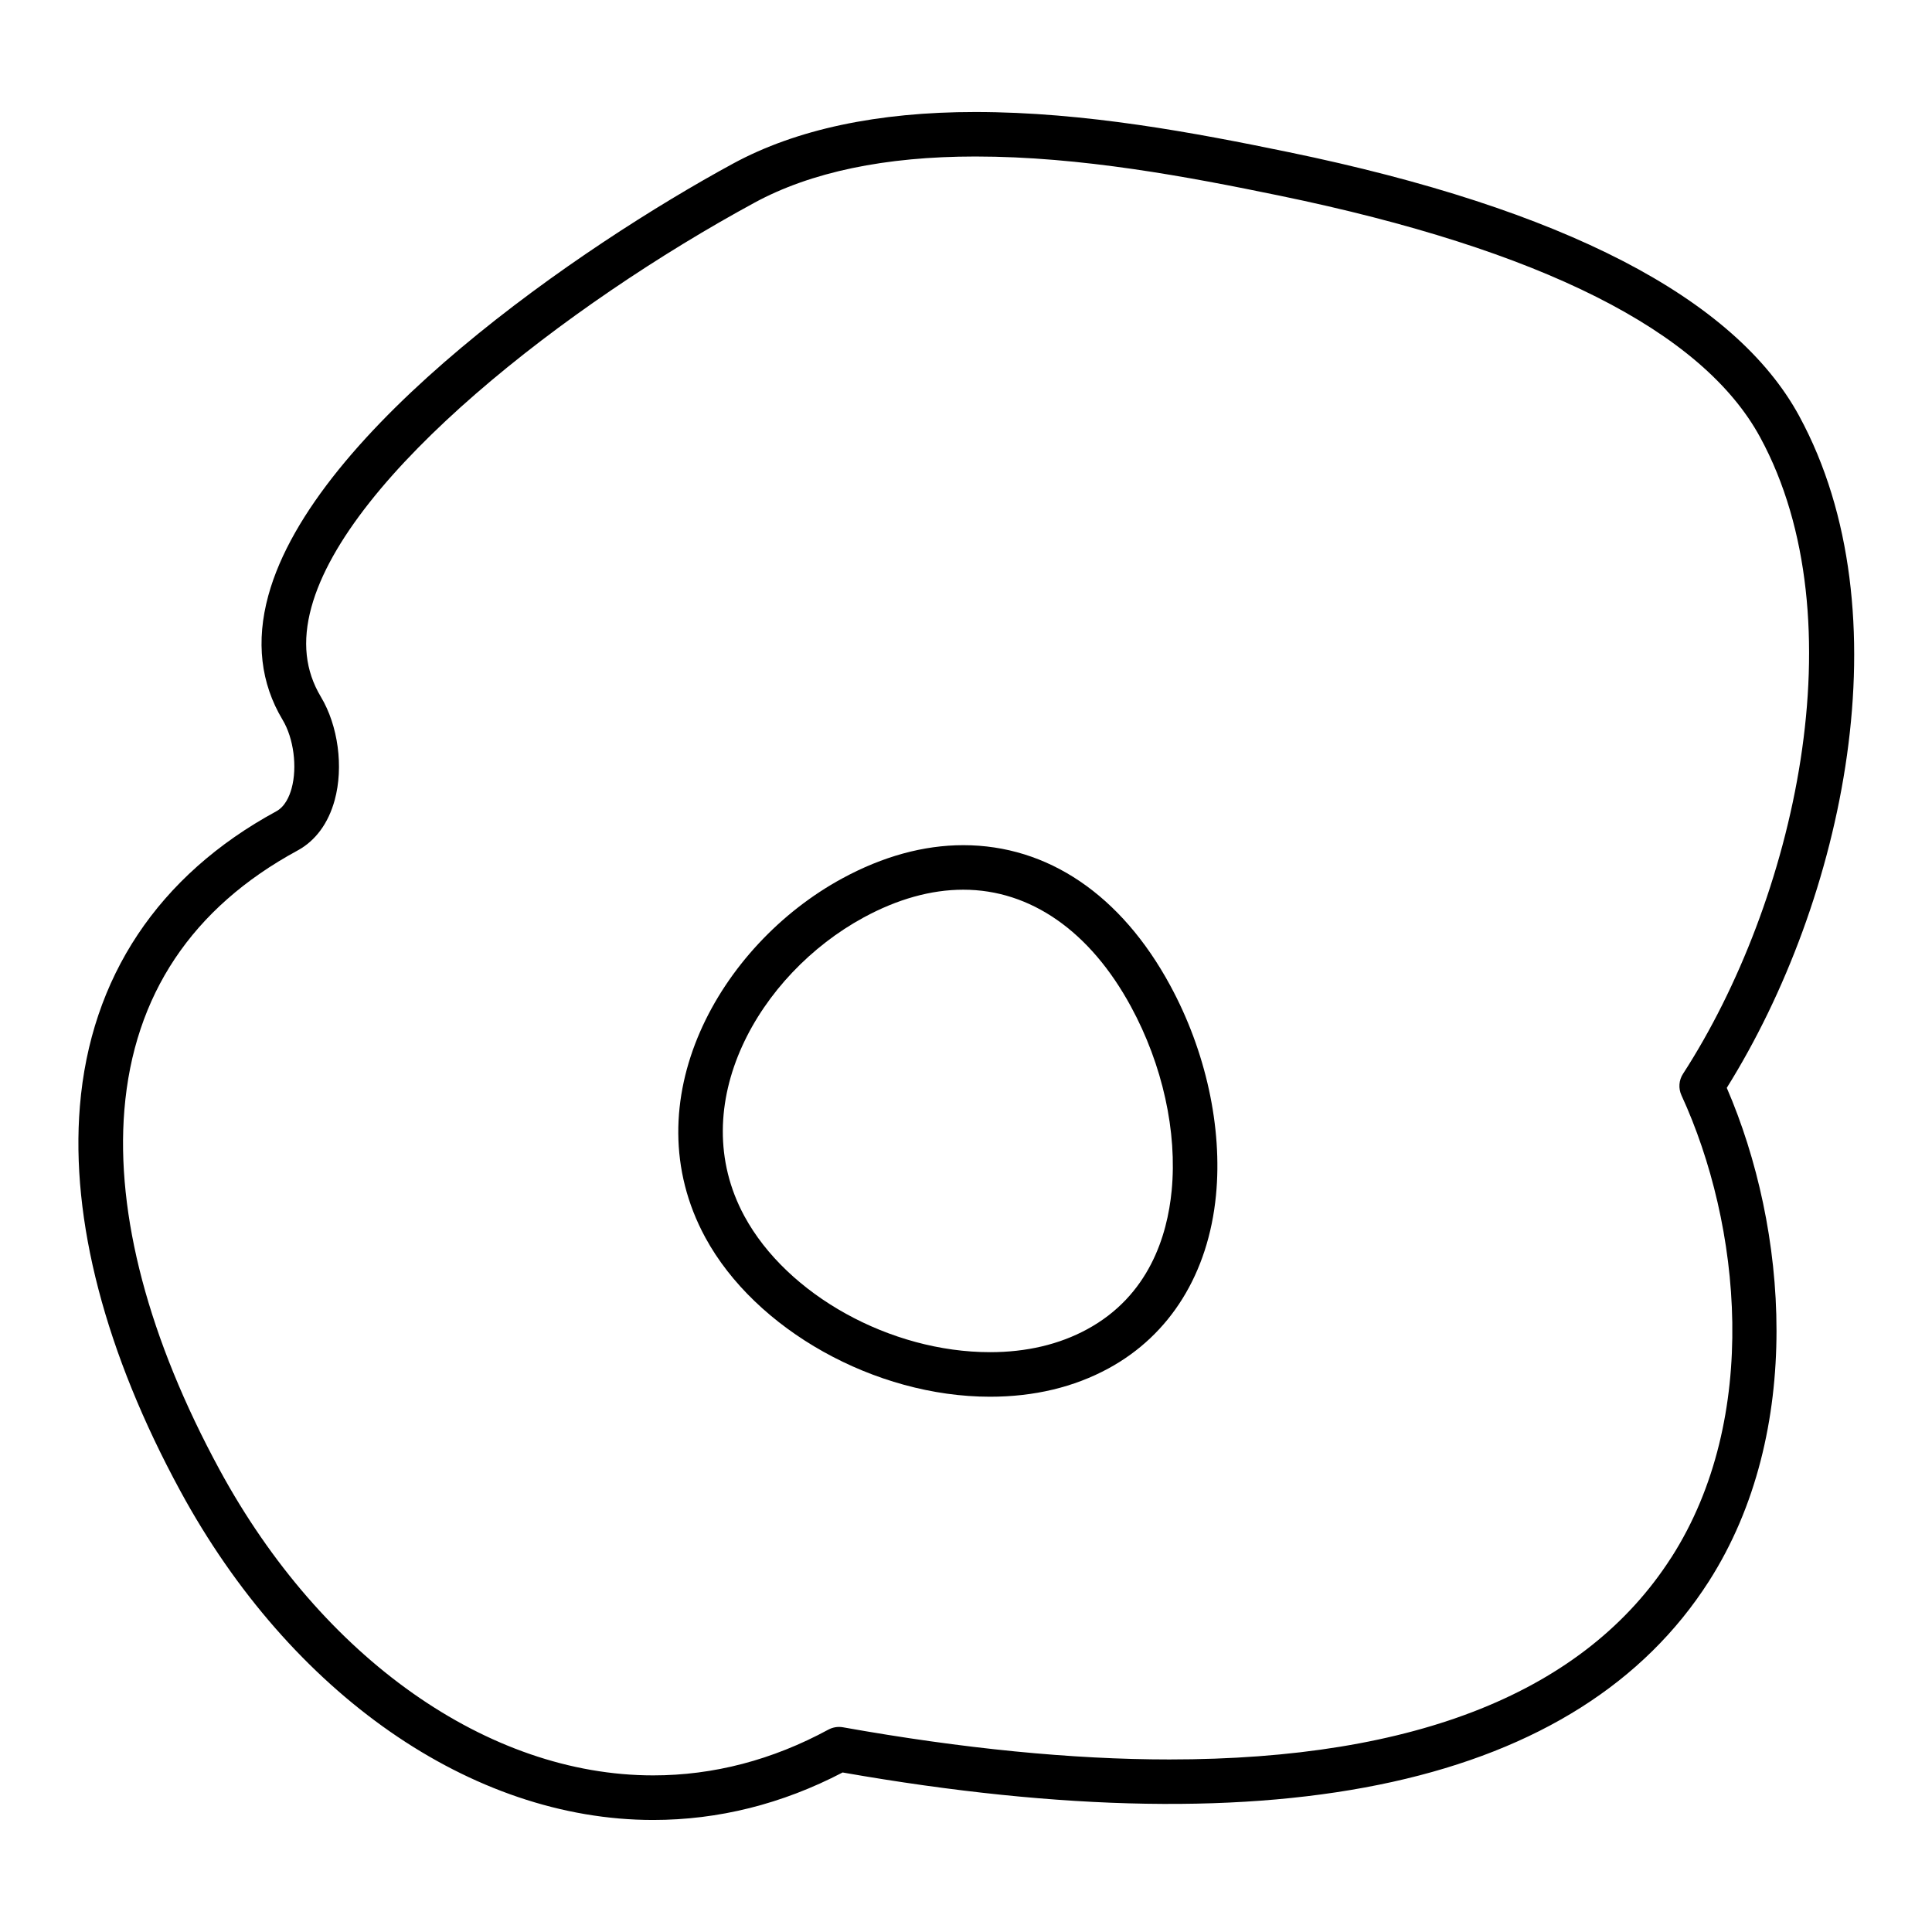 <?xml version="1.0" encoding="UTF-8"?>
<!-- Uploaded to: ICON Repo, www.iconrepo.com, Generator: ICON Repo Mixer Tools -->
<svg fill="#000000" width="800px" height="800px" version="1.1" viewBox="144 144 512 512" xmlns="http://www.w3.org/2000/svg">
 <g>
  <path d="m620.83 254.29c-17.051-31.41-62.559-54.945-135.26-69.957-24.953-5.148-54.02-10.652-83.121-10.652-25.867 0-47.445 4.598-64.148 13.656-40.094 21.766-111.16 70.375-123.2 114.51-3.312 12.129-2.031 23.207 3.793 32.922 2.93 4.871 3.93 12.508 2.387 18.152-0.566 2.078-1.73 4.824-4.078 6.094-31.242 16.965-49.238 43.996-52.035 78.184-2.465 30.07 6.738 65.32 26.617 101.92 29.199 53.781 77.207 87.191 125.29 87.191h0.008c17.301 0 34.195-4.227 50.223-12.586 116.89 20.5 195.18 3.016 229.53-50.602 25.457-39.746 20.844-93.691 4.777-130.83 31.086-49.785 47.461-125.97 19.215-178zm-33.922 302.46c-22.75 35.52-67.504 53.523-133.01 53.523-25.719 0-54.82-2.867-86.512-8.527-1.332-0.234-2.684-0.008-3.856 0.621-14.832 8.047-30.457 12.129-46.43 12.129h-0.008c-43.754 0-87.781-31.039-114.91-81.012-18.773-34.59-27.496-67.551-25.223-95.332 2.496-30.449 17.934-53.586 45.902-68.762 4.754-2.582 8.156-7.203 9.84-13.367 2.387-8.73 0.914-19.719-3.652-27.332-4.164-6.941-5-14.711-2.535-23.742 9.574-35.07 67.59-80.176 117.45-107.24 14.949-8.117 34.637-12.234 58.512-12.234 27.984 0 56.348 5.367 80.734 10.398 69.125 14.273 111.95 35.816 127.26 64.031 26.293 48.422 9.078 123.04-20.461 168.68-1.102 1.699-1.25 3.832-0.41 5.676 15.77 34.273 21.059 85.441-2.684 122.5z"/>
  <path d="m399.29 367.98c-10.523 0-21.309 2.961-32.055 8.793-32.684 17.742-55.859 59.191-36.312 95.195 13.273 24.434 44.996 42.18 75.445 42.18 11.668 0 22.223-2.519 31.379-7.496 16.375-8.887 26.496-25.191 28.504-45.918 1.738-17.926-2.691-38.203-12.156-55.617-12.988-23.953-32.453-37.137-54.805-37.137zm55.207 91.605c-1.148 11.816-5.961 27.766-22.387 36.684-7.402 4.023-16.066 6.07-25.742 6.07-26.379 0-53.742-15.145-65.07-36-16.074-29.605 3.871-64.148 31.566-79.191 8.996-4.887 17.887-7.367 26.418-7.367 17.812 0 33.598 10.996 44.43 30.969 8.375 15.402 12.305 33.203 10.785 48.836z"/>
 </g>
</svg>